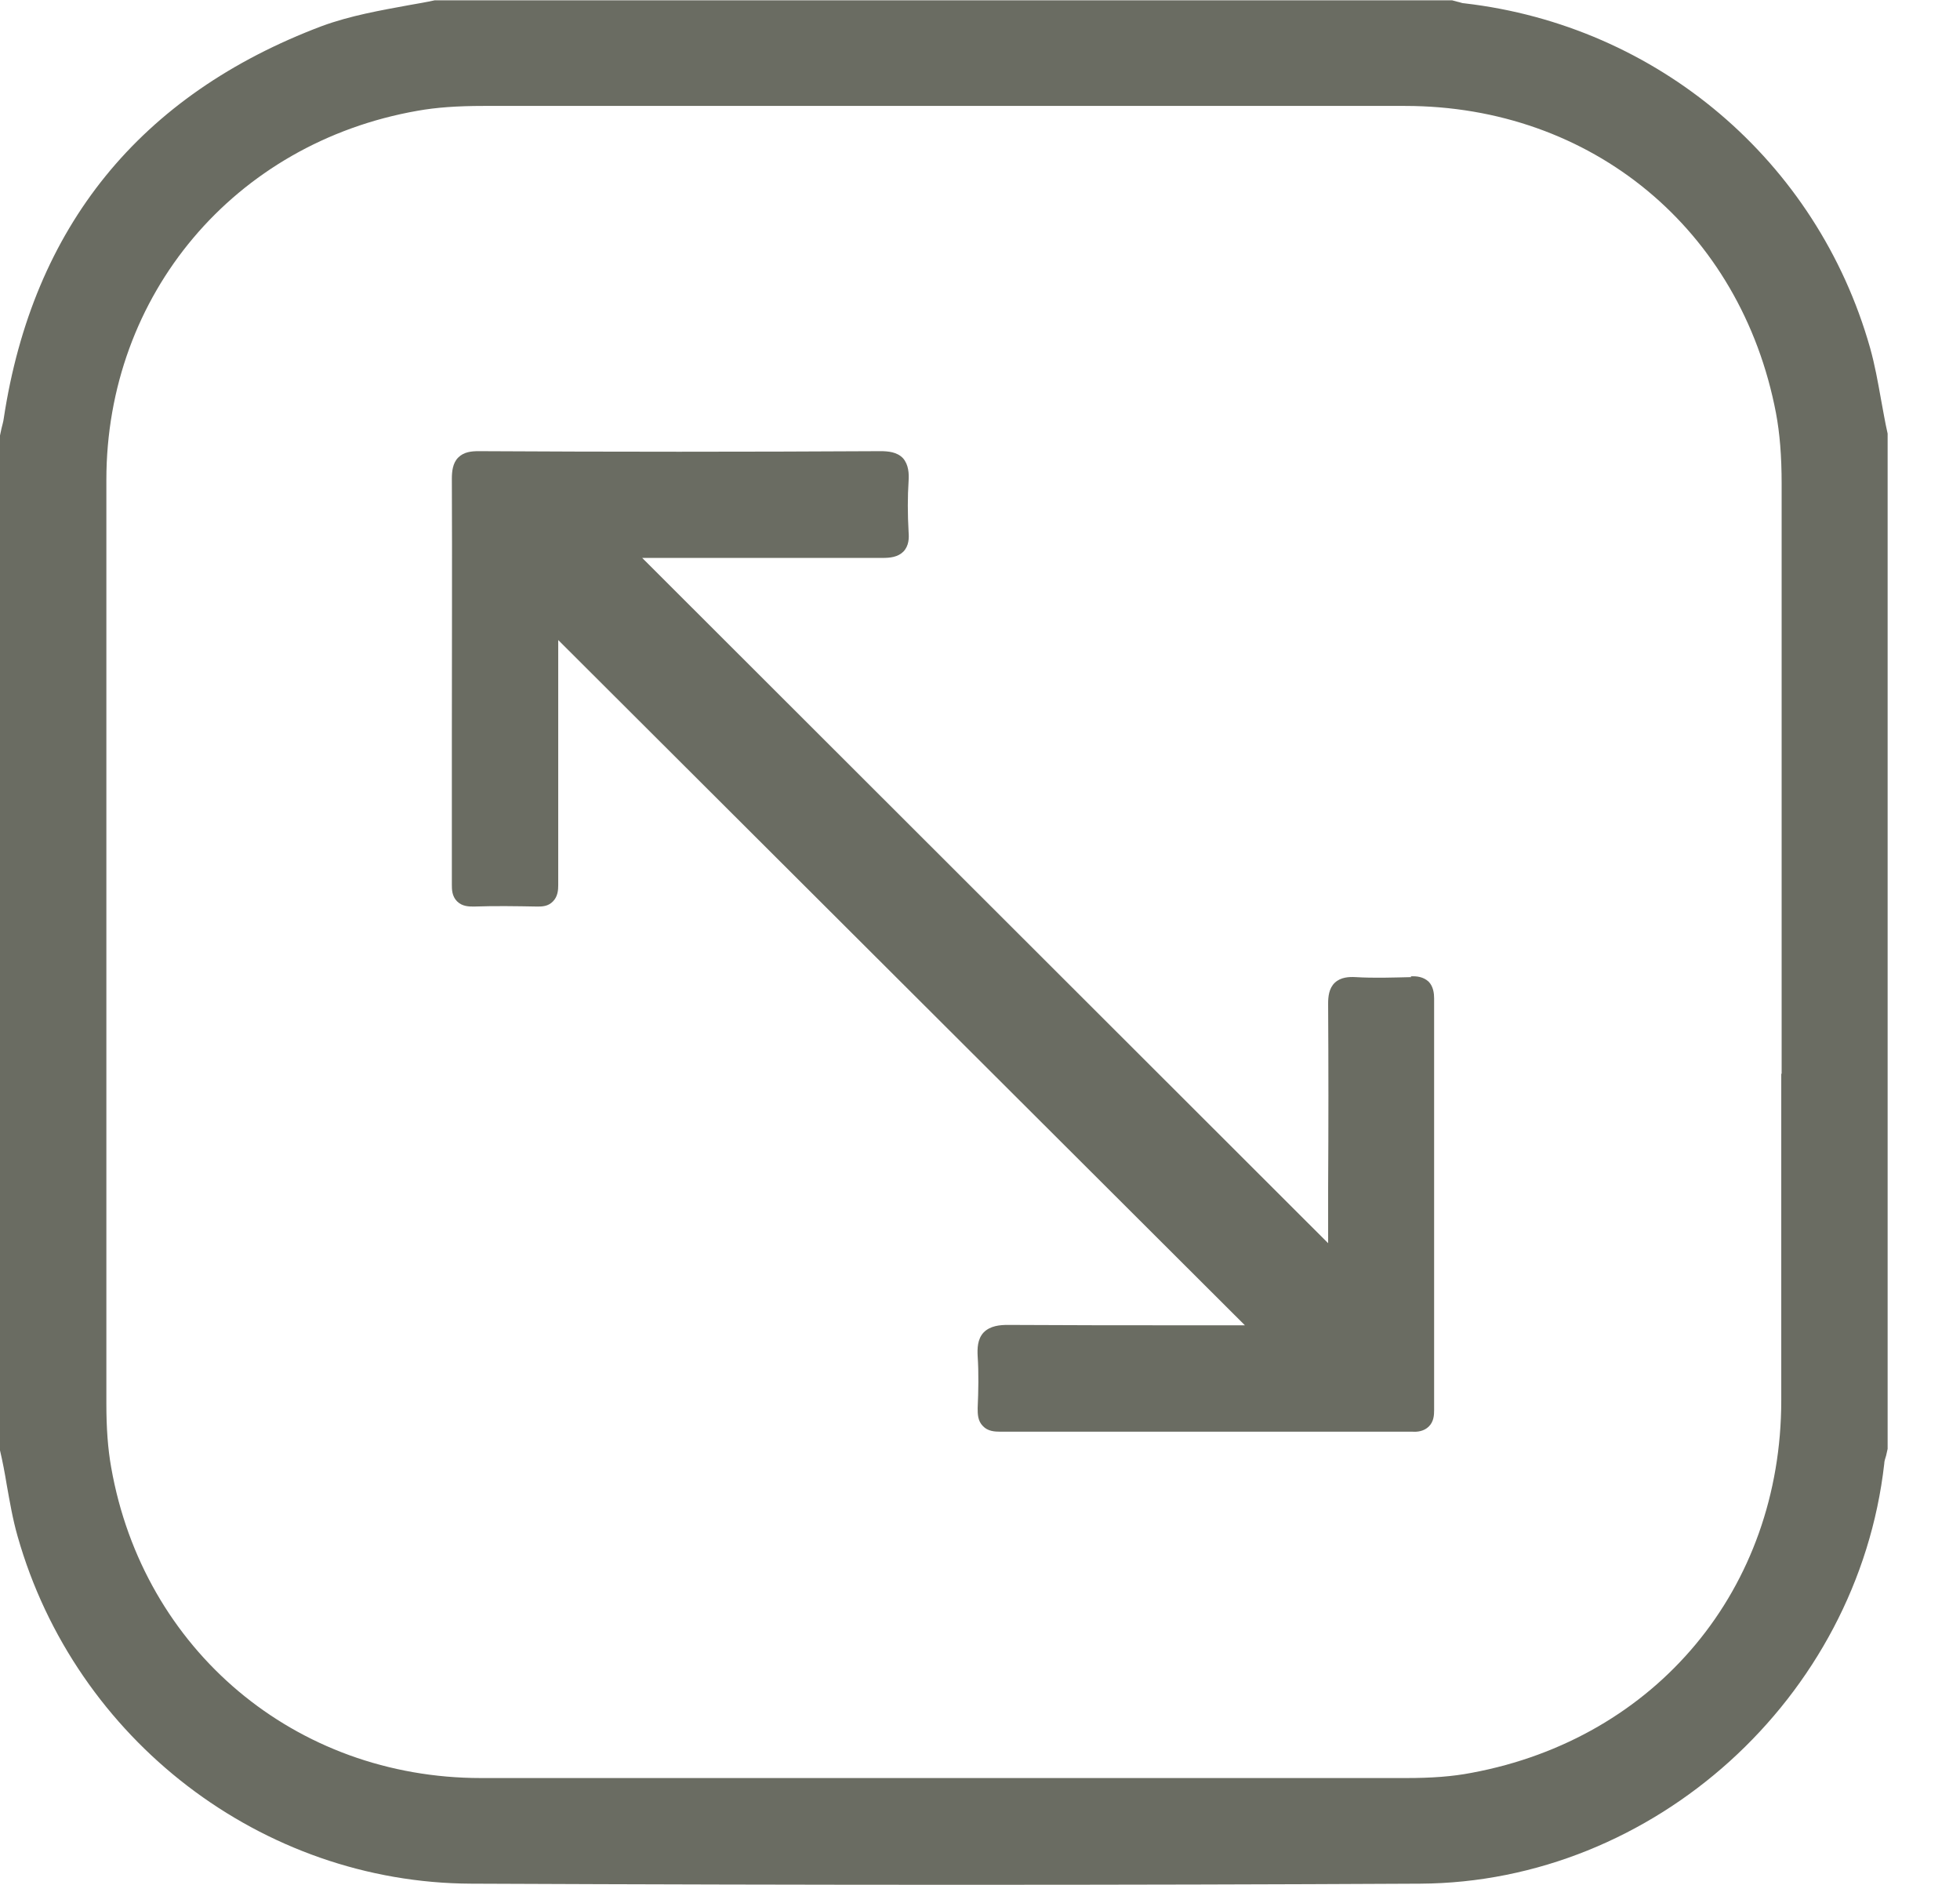 <?xml version="1.0" encoding="UTF-8"?> <svg xmlns="http://www.w3.org/2000/svg" width="26" height="25" viewBox="0 0 26 25" fill="none"> <g clip-path="url(#clip0_245_1126)"> <path d="M25.04 5.751C25.005 5.598 24.98 5.444 24.951 5.291C24.911 5.068 24.871 4.841 24.807 4.613C24.104 2.133 21.99 0.341 19.426 0.044C19.396 0.044 19.366 0.029 19.337 0.024L19.262 0.004H5.767C5.653 0.029 5.54 0.048 5.426 0.068C5.045 0.138 4.649 0.207 4.272 0.345C1.856 1.256 0.436 3.009 0.05 5.548C0.045 5.593 0.03 5.638 0.02 5.682L0 5.776V19.237C0.035 19.385 0.064 19.539 0.089 19.692C0.129 19.915 0.168 20.148 0.233 20.375C1 23.078 3.475 24.974 6.252 24.984C8.584 24.994 10.723 24.999 12.743 24.999C14.886 24.999 16.891 24.994 18.837 24.984C21.941 24.969 24.644 22.519 24.995 19.415C24.995 19.38 25.01 19.34 25.02 19.306L25.04 19.217V5.751ZM23.629 14.242C23.629 15.687 23.629 17.128 23.629 18.573C23.629 21.068 21.975 23.058 19.52 23.514C19.267 23.563 18.99 23.583 18.654 23.583H13.881C11.381 23.583 8.881 23.583 6.381 23.583C3.916 23.583 1.901 21.885 1.475 19.464C1.431 19.217 1.411 18.945 1.411 18.618V13.326C1.411 11.004 1.411 8.687 1.411 6.365C1.411 3.91 3.109 1.895 5.54 1.469C5.787 1.425 6.064 1.405 6.411 1.405H12.203C14.347 1.405 16.49 1.405 18.639 1.405C21.114 1.405 23.094 3.044 23.559 5.479C23.609 5.746 23.634 6.044 23.634 6.42C23.634 7.91 23.634 9.395 23.634 10.885V14.242H23.629Z" fill="#6A6C62"></path> <path d="M18.722 12.96C18.494 12.965 18.232 12.975 17.984 12.96C17.895 12.955 17.786 12.96 17.707 13.034C17.628 13.108 17.618 13.222 17.618 13.311C17.623 14.128 17.623 14.945 17.618 15.762V16.489L8.519 7.4H9.113C9.979 7.4 10.841 7.4 11.707 7.4C11.806 7.4 11.91 7.39 11.984 7.316C12.059 7.237 12.059 7.133 12.053 7.059C12.039 6.816 12.039 6.588 12.053 6.375C12.059 6.281 12.053 6.163 11.979 6.078C11.9 5.994 11.781 5.984 11.677 5.984C9.9 5.994 8.113 5.994 6.351 5.984C6.252 5.984 6.153 5.994 6.078 6.069C6.004 6.143 5.994 6.257 5.994 6.351C5.999 7.489 5.994 8.628 5.994 9.767V10.816V11.083C5.994 11.301 5.994 11.514 5.994 11.732C5.994 11.796 5.994 11.885 6.063 11.955C6.133 12.024 6.222 12.024 6.286 12.024C6.568 12.014 6.846 12.019 7.128 12.024C7.187 12.024 7.271 12.024 7.336 11.955C7.4 11.89 7.405 11.801 7.405 11.742C7.405 11.524 7.405 11.306 7.405 11.088V8.489L16.514 17.578H15.761C14.964 17.578 14.167 17.578 13.37 17.573C13.266 17.573 13.138 17.583 13.049 17.672C12.964 17.762 12.964 17.89 12.969 17.989C12.984 18.212 12.979 18.445 12.969 18.677C12.969 18.752 12.969 18.846 13.039 18.915C13.103 18.984 13.197 18.989 13.266 18.989C15.088 18.989 16.915 18.989 18.737 18.989C18.801 18.994 18.89 18.984 18.954 18.92C19.019 18.856 19.024 18.771 19.024 18.702C19.024 16.88 19.024 15.064 19.024 13.242C19.024 13.177 19.014 13.083 18.95 13.019C18.88 12.955 18.791 12.945 18.712 12.95L18.722 12.96Z" fill="#6A6C62"></path> </g> <defs> <clipPath id="clip0_245_1126"> <rect width="25.04" height="25" fill="white"></rect> </clipPath> </defs> </svg> 